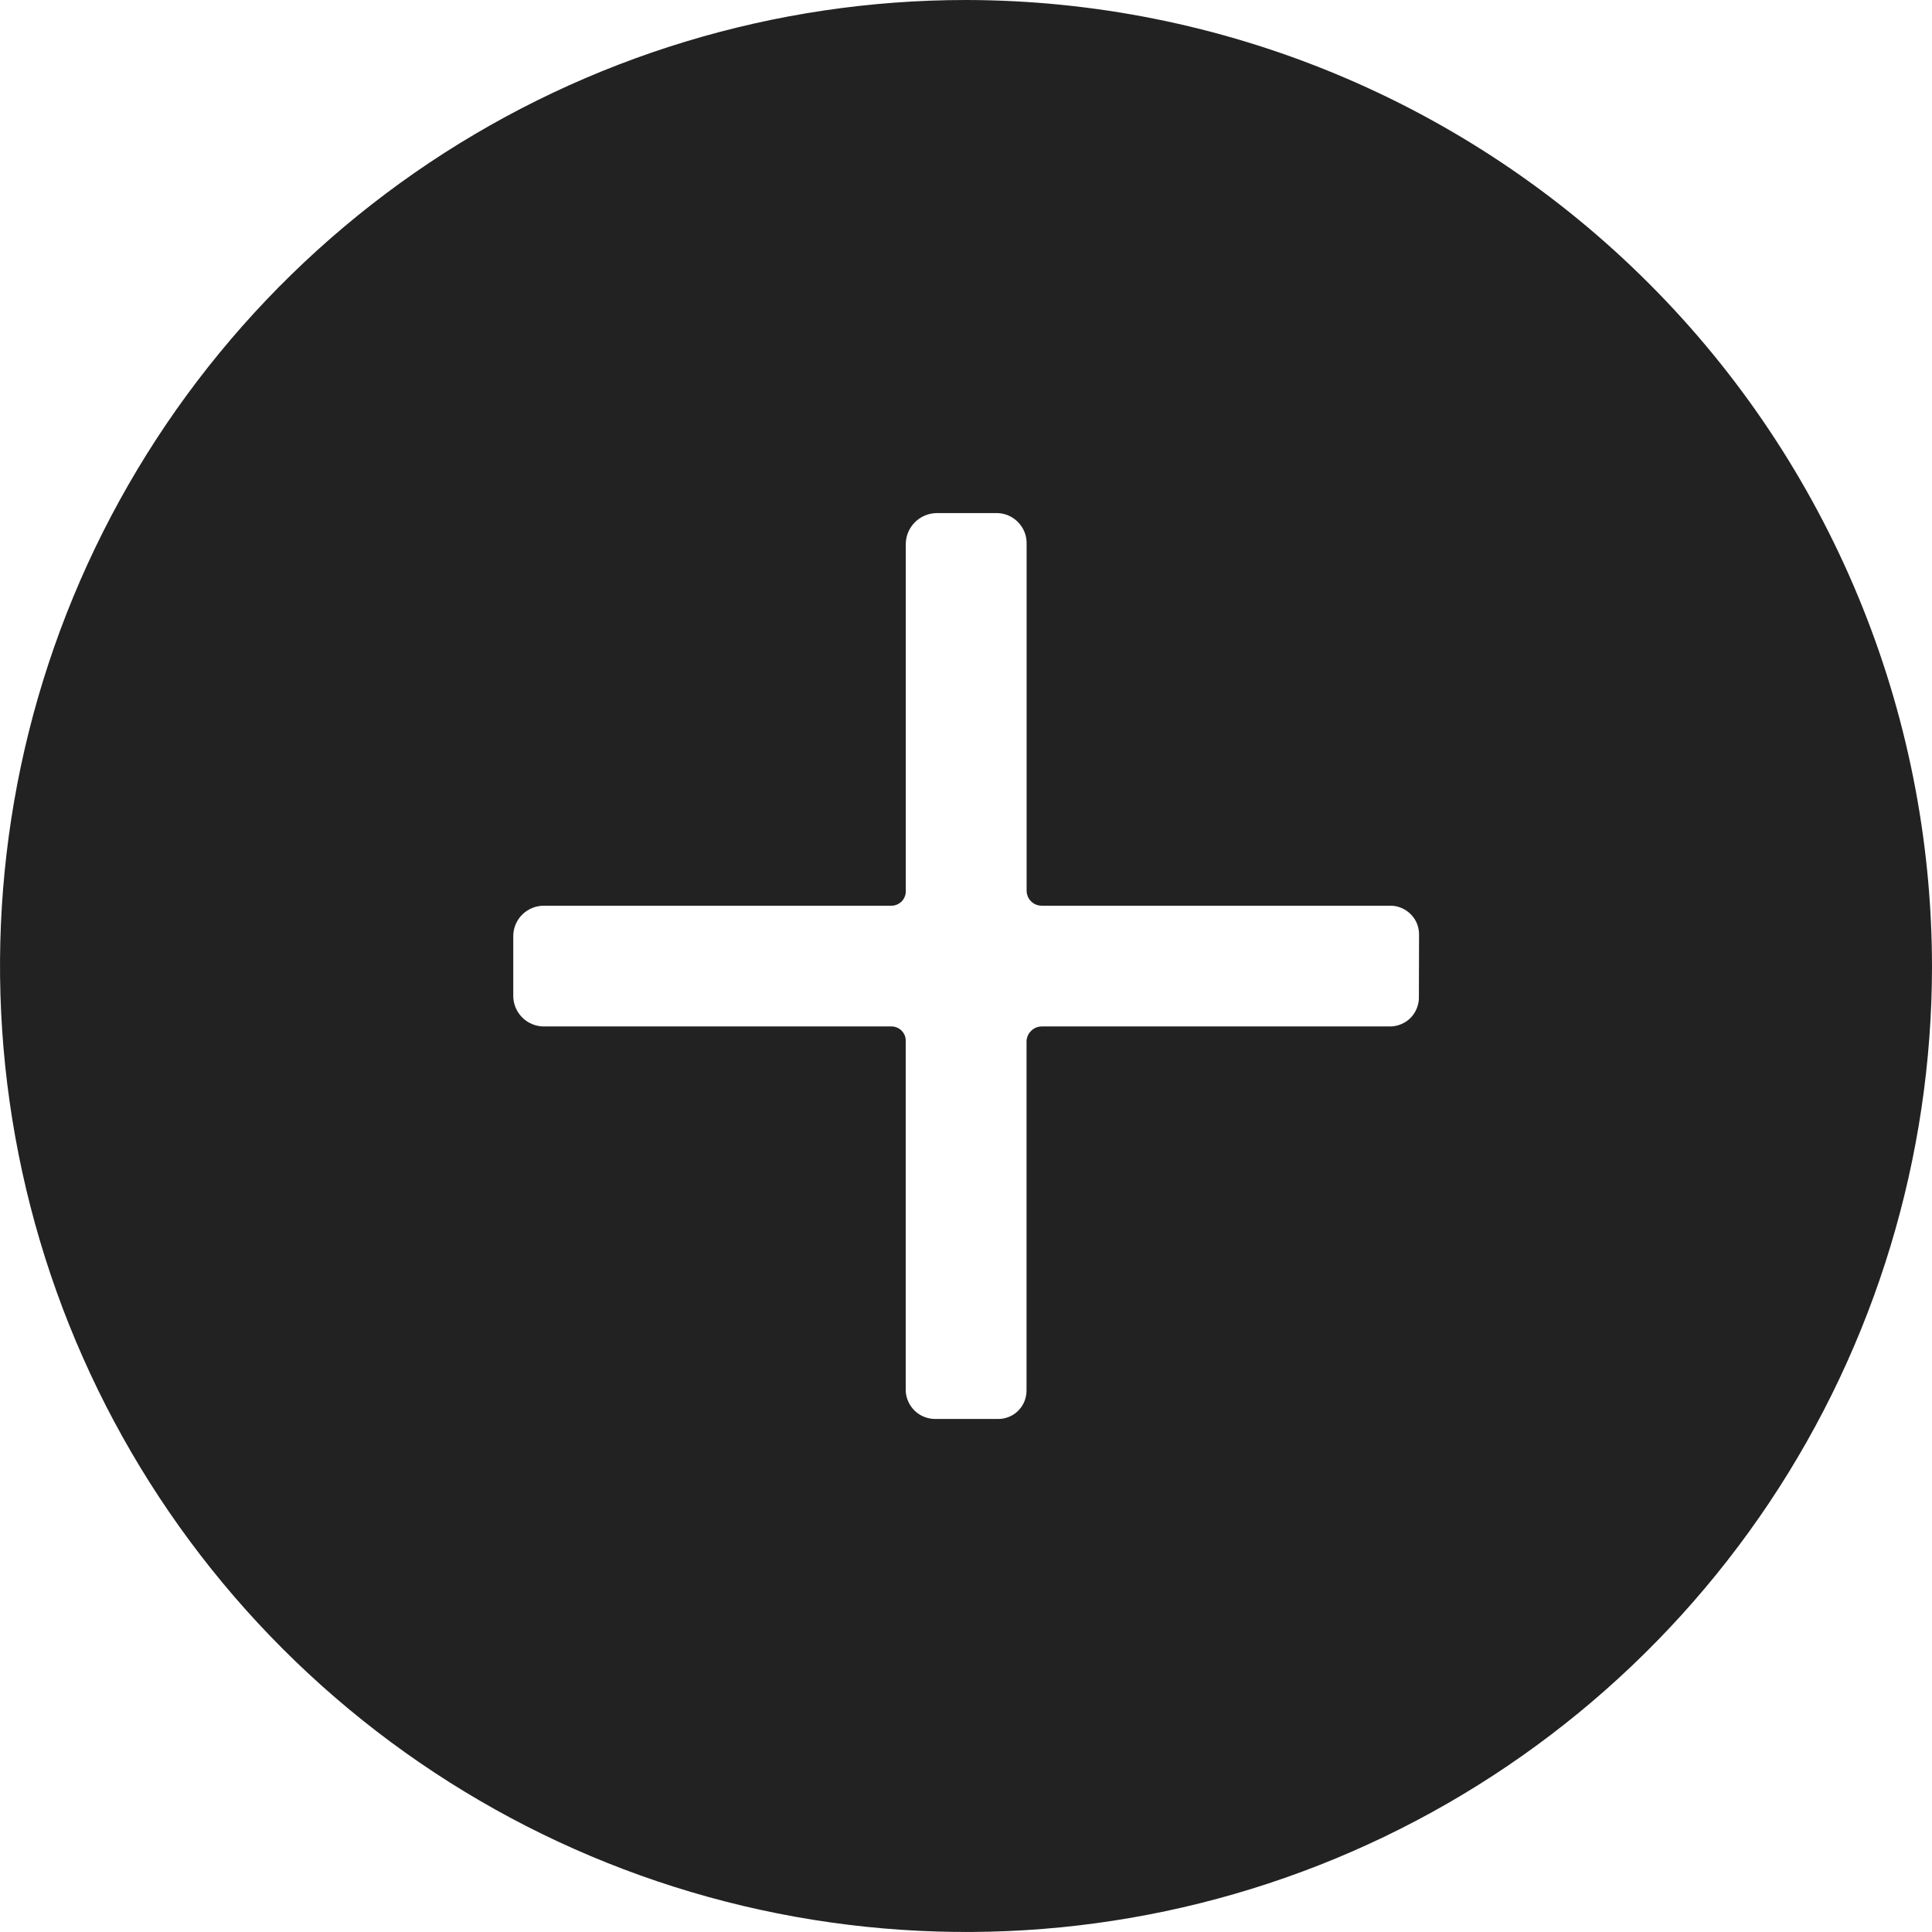 <svg width="24" height="24" viewBox="0 0 24 24" fill="none" xmlns="http://www.w3.org/2000/svg">
<path d="M12 0C9.627 0 7.307 0.704 5.333 2.022C3.36 3.341 1.822 5.215 0.913 7.408C0.005 9.601 -0.232 12.013 0.231 14.341C0.694 16.669 1.836 18.807 3.515 20.485C5.193 22.163 7.331 23.306 9.659 23.769C11.987 24.232 14.399 23.995 16.592 23.087C18.785 22.178 20.659 20.64 21.978 18.667C23.296 16.694 24 14.373 24 12C23.996 8.819 22.731 5.768 20.481 3.519C18.232 1.269 15.181 0.004 12 0ZM17.626 12.381C17.628 12.429 17.619 12.476 17.602 12.521C17.585 12.565 17.559 12.606 17.527 12.64C17.494 12.675 17.454 12.702 17.41 12.721C17.367 12.74 17.32 12.75 17.272 12.751H12.946C12.896 12.75 12.848 12.768 12.812 12.803C12.775 12.837 12.754 12.884 12.752 12.934V17.272C12.752 17.319 12.743 17.366 12.725 17.41C12.707 17.453 12.681 17.493 12.647 17.526C12.614 17.559 12.574 17.585 12.53 17.602C12.486 17.62 12.439 17.628 12.392 17.627H11.628C11.58 17.628 11.532 17.62 11.487 17.603C11.442 17.586 11.401 17.561 11.366 17.528C11.331 17.495 11.303 17.455 11.283 17.411C11.263 17.367 11.252 17.32 11.251 17.272V12.934C11.252 12.91 11.248 12.886 11.24 12.864C11.231 12.842 11.218 12.822 11.202 12.805C11.185 12.787 11.165 12.774 11.143 12.765C11.121 12.755 11.098 12.751 11.074 12.751H6.756C6.657 12.751 6.562 12.712 6.491 12.643C6.42 12.574 6.379 12.48 6.376 12.381V11.617C6.379 11.519 6.421 11.425 6.492 11.357C6.563 11.289 6.658 11.251 6.756 11.251H11.075C11.099 11.251 11.123 11.246 11.145 11.236C11.167 11.226 11.187 11.212 11.204 11.195C11.22 11.177 11.233 11.156 11.241 11.134C11.25 11.111 11.253 11.087 11.252 11.063V6.753C11.254 6.653 11.294 6.559 11.365 6.488C11.435 6.417 11.53 6.377 11.629 6.374H12.393C12.491 6.377 12.583 6.419 12.65 6.49C12.718 6.561 12.755 6.655 12.753 6.753V11.063C12.753 11.088 12.758 11.112 12.767 11.135C12.776 11.158 12.79 11.179 12.808 11.196C12.825 11.214 12.846 11.228 12.869 11.237C12.892 11.246 12.916 11.251 12.941 11.251H17.274C17.321 11.251 17.368 11.261 17.412 11.28C17.455 11.299 17.495 11.326 17.528 11.36C17.561 11.394 17.587 11.434 17.604 11.478C17.621 11.523 17.629 11.57 17.628 11.617L17.626 12.381Z" fill="#222222"/>
</svg>
